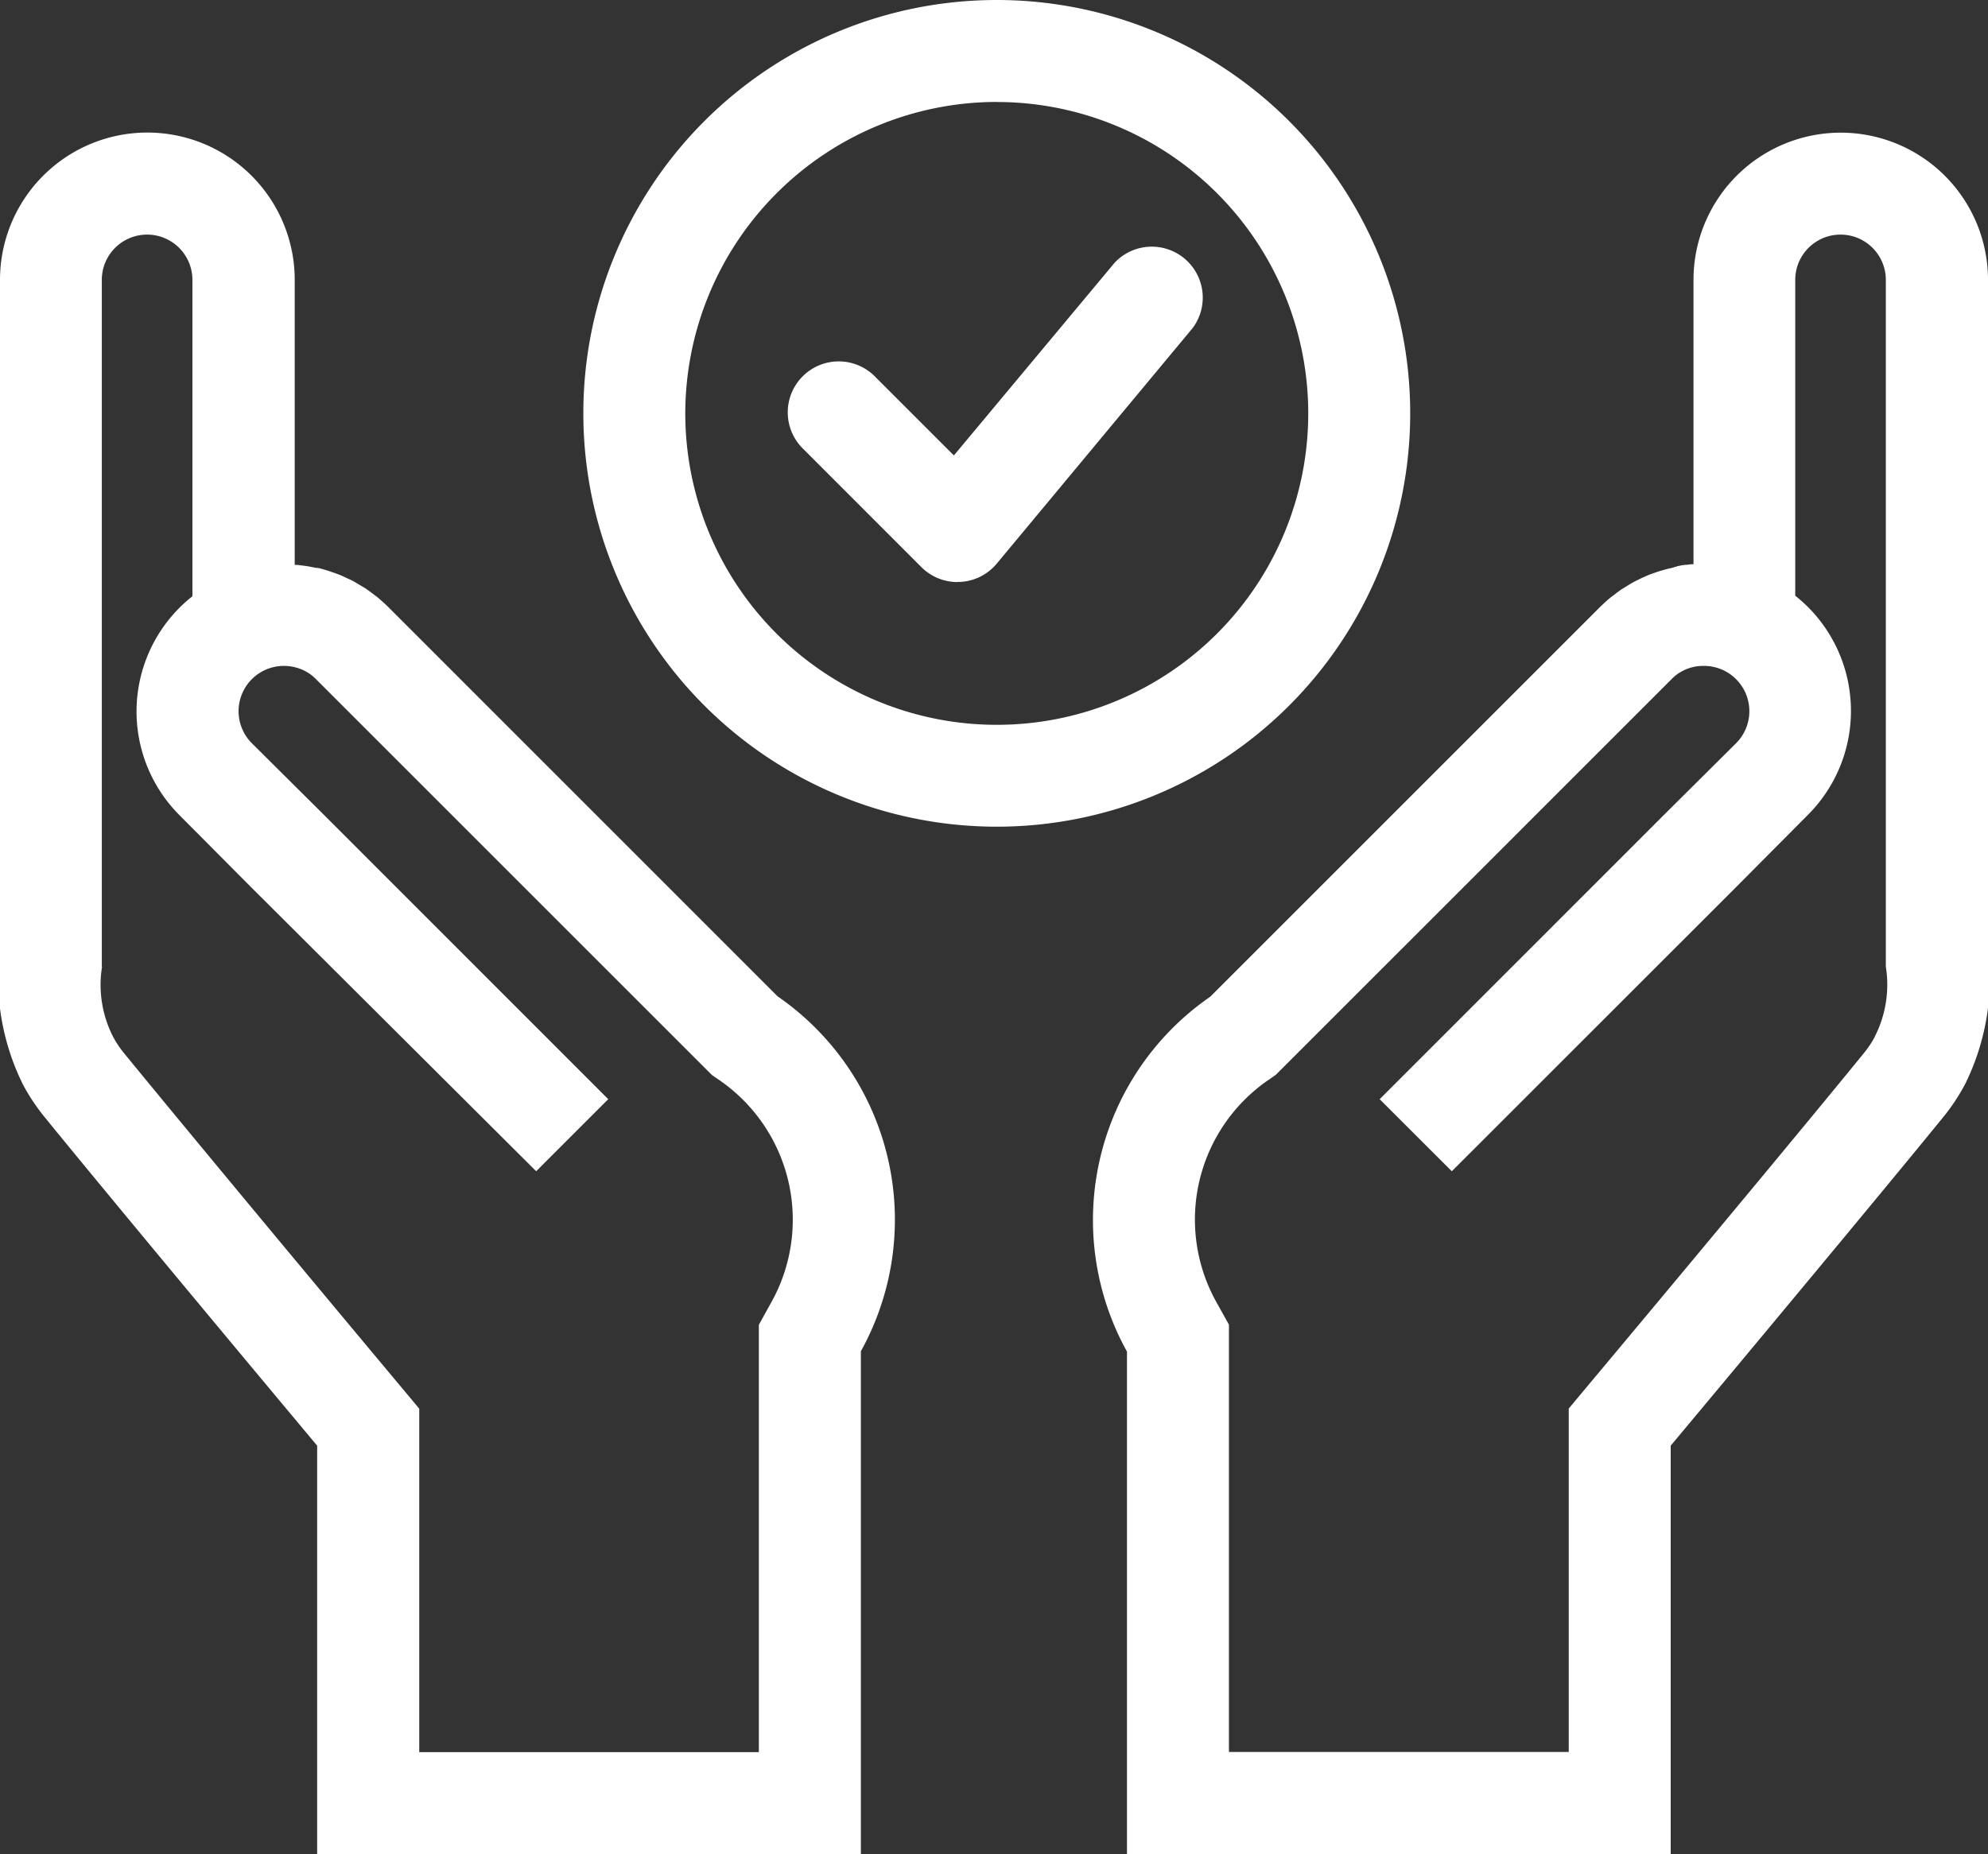 <svg id="Component_416_1" data-name="Component 416 – 1" xmlns="http://www.w3.org/2000/svg" xmlns:xlink="http://www.w3.org/1999/xlink" width="28" height="26.119" viewBox="0 0 28 26.119">
  <rect x="0" y="0" width="28" height="26.119" fill="#333333" stroke="none"/>
  <defs>
    <clipPath id="clip-path">
      <rect id="Rectangle_1022" data-name="Rectangle 1022" width="28" height="26.119" fill="#fff"/>
    </clipPath>
  </defs>
  <g id="Group_4820" data-name="Group 4820" clip-path="url(#clip-path)">
    <path id="Path_3678" data-name="Path 3678" d="M28,13.356V3.943a2.074,2.074,0,1,0-4.148,0V7.949l-.032,0-.068.008c-.039,0-.077.01-.116.017L23.549,8c-.033.007-.067.015-.1.024l-.089.026-.092.032c-.03.011-.059.022-.088.035s-.06.027-.09.042-.056.027-.084.042-.062.036-.092.055-.05.03-.075.046-.068.049-.1.074-.039.028-.058.044c-.052.042-.1.088-.15.136l-5.485,5.485a3.823,3.823,0,0,0-1.173,5v7.083h7.658V20.366c1.871-2.24,3.27-3.929,3.829-4.617a2.829,2.829,0,0,0,.319-.479A3.376,3.376,0,0,0,28,13.356M26.409,14.6a1.413,1.413,0,0,1-.163.243c-.48.591-1.768,2.15-3.817,4.6l-.334.4v4.838H17.309v-6.02l-.181-.325a2.387,2.387,0,0,1,.734-3.12l.107-.074.092-.092,4.49-4.49h0l.209-.209.786-.786a.646.646,0,0,1,.1-.083l.008-.005.044-.025.015-.008.04-.018.02-.007.034-.012.027-.007.025-.006A.663.663,0,0,1,24,9.381a.638.638,0,0,1,.451,1.09l-1,.994-4.019,4.02L20.448,16.5l4.02-4.019.994-1a2.072,2.072,0,0,0,0-2.932,2.117,2.117,0,0,0-.177-.157V3.943a.638.638,0,1,1,1.276,0v9.413c0,.092,0,.179,0,.262a1.606,1.606,0,0,1-.154.982m-26.088.67a2.819,2.819,0,0,0,.319.479c.559.688,1.957,2.377,3.829,4.617v5.753h7.658V19.036a3.823,3.823,0,0,0-1.173-5L5.47,8.553c-.048-.048-.1-.093-.15-.136-.019-.016-.039-.029-.058-.044s-.067-.051-.1-.074-.05-.031-.075-.046-.061-.037-.092-.055-.056-.029-.084-.042l-.09-.042c-.029-.013-.059-.024-.088-.035l-.092-.032L4.55,8.019C4.517,8.01,4.484,8,4.451,8l-.084-.017c-.038-.007-.077-.012-.116-.017l-.068-.008-.032,0V3.943A2.074,2.074,0,1,0,0,3.943v9.413a3.375,3.375,0,0,0,.319,1.914m1.115-1.652c0-.083,0-.17,0-.262V3.943a.638.638,0,0,1,1.276,0V8.4a2.067,2.067,0,0,0-.177,3.089l.994,1L7.552,16.5l1.015-1.015-4.019-4.02-1-.994A.638.638,0,0,1,4,9.381a.664.664,0,0,1,.138.015l.024.006.027.007.034.012.02.007.04.018.015.008.044.025.008.005a.646.646,0,0,1,.1.083l.786.786.209.209h0l4.49,4.49.092.092.107.074a2.387,2.387,0,0,1,.734,3.12l-.18.325v6.02H5.905V19.845l-.334-.4c-2.049-2.452-3.336-4.011-3.817-4.6a1.394,1.394,0,0,1-.163-.243,1.606,1.606,0,0,1-.154-.982m12.6-12.183A4.387,4.387,0,1,1,9.652,5.823a4.392,4.392,0,0,1,4.387-4.387m0-1.436a5.823,5.823,0,1,0,5.823,5.823A5.823,5.823,0,0,0,14.039,0m-.553,8.2a.719.719,0,0,1-.508-.21L11.32,6.331a.718.718,0,1,1,1.015-1.015l1.1,1.1L15.7,3.7a.718.718,0,0,1,1.1.919L14.038,7.941a.717.717,0,0,1-.519.257h-.033" transform="translate(0)" fill="#fff"/>
  </g>
</svg>
